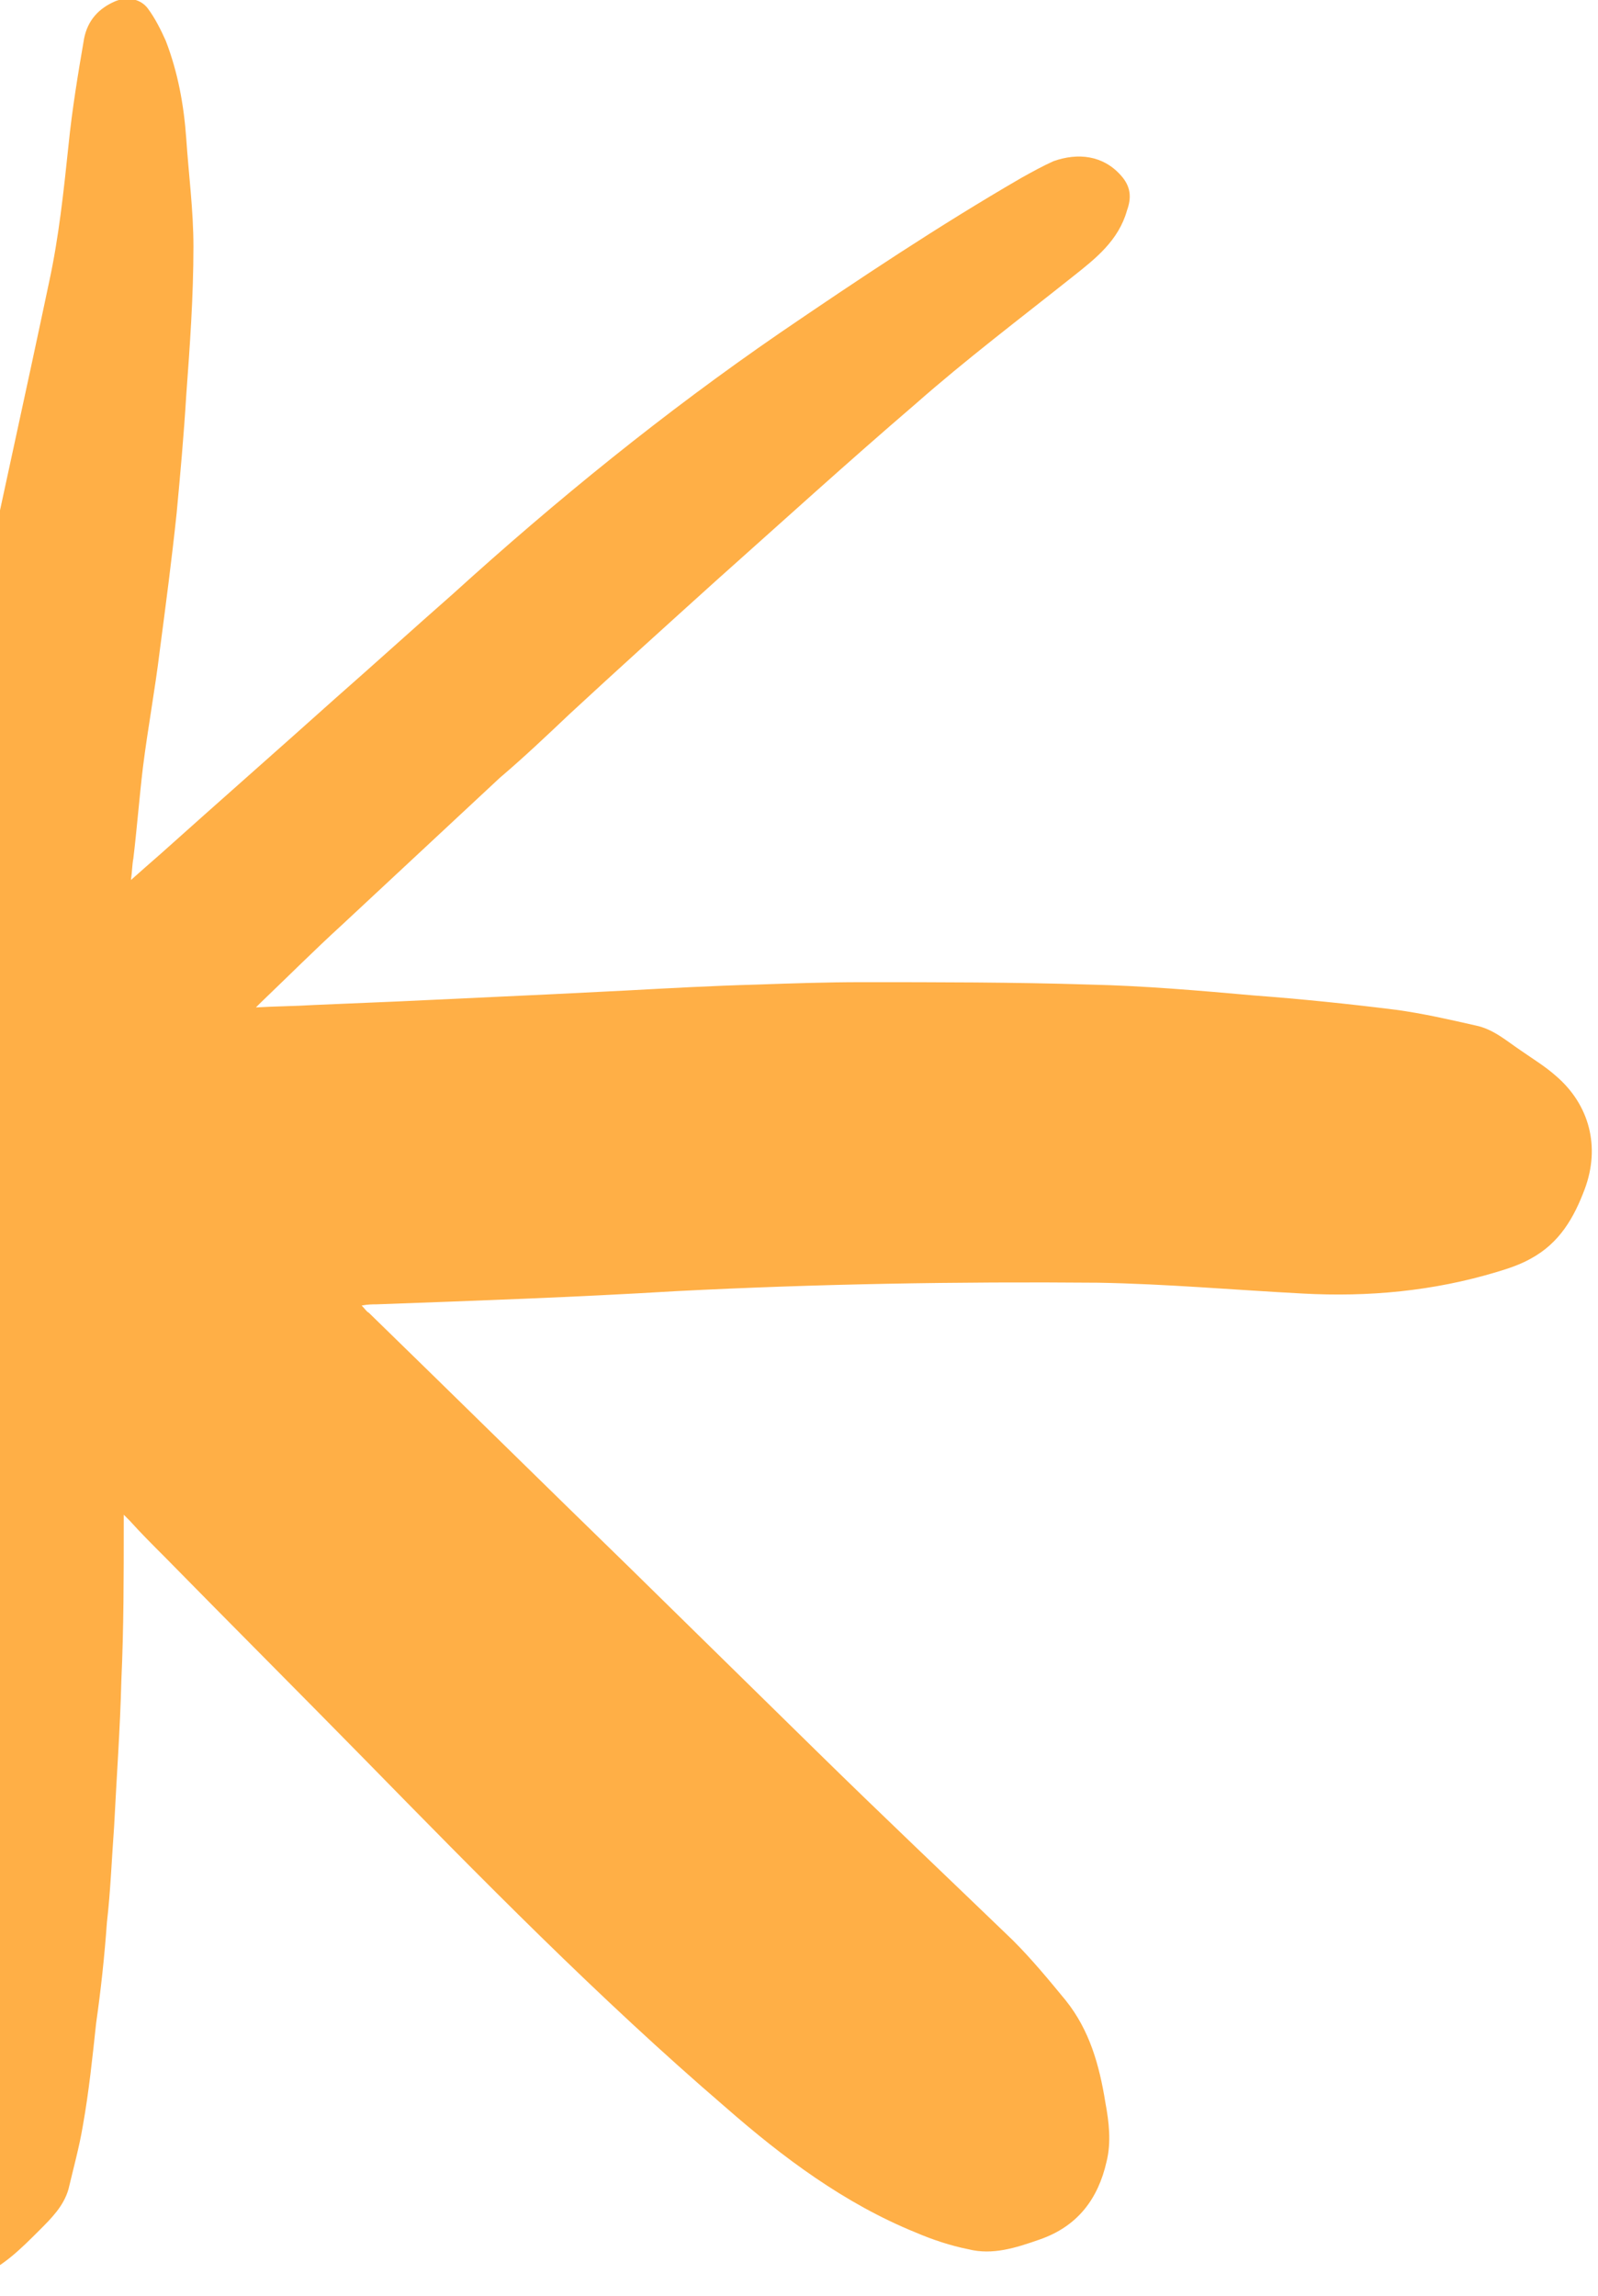 <svg xmlns="http://www.w3.org/2000/svg" width="133" height="191" viewBox="0 0 133 191" fill="none"><path d="M-28.6 110C-29 110 -29.2 110 -29.4 110C-34.9 109.7 -40.5 109.6 -46 109.1C-49.8 108.8 -53.6 108.1 -57.4 107.5C-62.1 106.9 -66.7 106.2 -71.4 105.6C-76.9 104.8 -82.3 103.9 -87.7 103.1C-88.9 102.9 -90.2 102.7 -91.4 102.4C-93.4 102 -95 101 -96.1 99.3C-97 97.8 -97.3 96.1 -96.7 94.3C-96.5 93.8 -96 93.3 -95.5 93C-92.8 91.3 -89.8 90.6 -86.7 90.4C-82.9 90.1 -79.1 89.9 -75.2 89.6C-71.1 89.3 -67.1 88.8 -63 88.5C-60.1 88.3 -57.1 88.1 -54.2 87.9C-46.7 87.4 -39.3 87.3 -31.8 87.2C-29.7 87.2 -27.6 87.1 -25.4 87C-25.6 86.8 -25.7 86.6 -25.8 86.5C-29.9 82 -34 77.4 -38.1 72.9C-46.3 64 -54.4 55 -61.8 45.3C-65 41.1 -68.4 37.1 -71.7 32.9C-72.3 32.1 -72.9 31.2 -73.5 30.3C-73.5 30.2 -73.6 30.2 -73.6 30.1C-74.1 28.4 -74.9 26.8 -75.1 25.1C-75.4 23.2 -74.3 21.7 -72.7 20.7C-72 20.2 -71.1 19.8 -70.2 19.6C-68.5 19.3 -66.8 19.6 -65.3 20.5C-62.8 22.1 -60.2 23.7 -57.9 25.5C-54.2 28.3 -50.7 31.4 -47.1 34.3C-42.2 38.4 -37.3 42.4 -32.4 46.5C-30 48.6 -27.6 50.8 -25.3 53C-22.2 55.9 -19.2 58.9 -16.2 61.9C-12.9 65.1 -9.7 68.3 -6.4 71.5C-6.2 71.6 -6.1 71.8 -5.9 72.1C-5.6 70.7 -5.4 69.5 -5.2 68.3C-4.1 62.8 -3.2 57.3 -2 51.8C-5.34058e-05 42.3 2.1 32.9 4.1 23.4C4.9 19.7 5.3 15.9 5.7 12.1C6 9.1 6.5 6.1 7 3.2C7.3 1.7 8.2 0.7 9.6 0.1C10.6 -0.3 11.7 -0.1 12.3 0.7C12.9 1.5 13.4 2.5 13.8 3.4C14.8 6 15.3 8.7 15.5 11.5C15.7 14.5 16.1 17.5 16.1 20.5C16.1 24.7 15.8 28.8 15.5 32.9C15.3 36.2 15 39.5 14.7 42.7C14.3 46.5 13.8 50.3 13.3 54.1C12.9 57.4 12.3 60.6 11.9 63.8C11.6 66.3 11.4 68.9 11.1 71.4C11 71.9 11 72.5 10.9 73.2C11.8 72.4 12.6 71.7 13.4 71C18.2 66.7 23.1 62.4 27.9 58.1C31.2 55.2 34.4 52.3 37.7 49.4C46.3 41.6 55.3 34.3 64.9 27.7C71.5 23.2 78.1 18.8 85 14.8C85.9 14.3 86.8 13.8 87.7 13.4C89.7 12.7 91.8 12.9 93.3 14.6C94.1 15.5 94.2 16.4 93.8 17.5C93.1 20 91.2 21.5 89.3 23C84.9 26.5 80.4 29.9 76.2 33.6C70.6 38.4 65.1 43.4 59.6 48.3C55.5 52 51.4 55.7 47.4 59.4C45.5 61.2 43.6 63 41.6 64.7C37.2 68.8 32.9 72.8 28.5 76.9C26.2 79 24 81.2 21.7 83.4C21.6 83.5 21.5 83.6 21.3 83.8C23 83.7 24.5 83.7 26.1 83.6C28.5 83.5 30.9 83.4 33.2 83.3C37.5 83.1 41.8 82.9 46 82.7C48 82.6 50 82.5 52 82.4C55.7 82.2 59.3 82 63 81.9C65.9 81.8 68.8 81.7 71.7 81.7C78 81.7 84.4 81.7 90.7 81.9C95.2 82 99.8 82.4 104.3 82.8C108.3 83.1 112.2 83.5 116.2 84C118.4 84.3 120.6 84.8 122.8 85.3C124.3 85.6 125.4 86.6 126.6 87.4C127.6 88.1 128.6 88.7 129.5 89.5C132.3 91.9 133.2 95.4 131.9 98.9C131 101.3 129.8 103.4 127.4 104.7C126.5 105.2 125.6 105.5 124.6 105.8C119.3 107.4 113.9 107.9 108.4 107.6C102.7 107.3 97.1 106.8 91.4 106.7C79.7 106.6 68 106.8 56.3 107.4C48 107.9 39.6 108.2 31.3 108.5C31 108.5 30.6 108.5 30.1 108.6C30.4 108.9 30.5 109.1 30.7 109.2C37.9 116.2 45.1 123.3 52.3 130.3C57.5 135.4 62.7 140.5 67.9 145.6C73.3 150.9 78.8 156.1 84.3 161.4C85.9 163 87.3 164.7 88.7 166.4C90.7 168.9 91.5 171.8 92 174.9C92.3 176.5 92.5 178.2 92.1 179.8C91.4 182.9 89.7 185.2 86.5 186.3C84.5 187 82.6 187.6 80.6 187.1C79.1 186.8 77.6 186.3 76.2 185.7C70.3 183.3 65.2 179.5 60.4 175.3C49.8 166.2 40 156.2 30.2 146.2C24.7 140.6 19.2 135.1 13.7 129.5C12.7 128.5 11.7 127.5 10.8 126.5C10.7 126.4 10.5 126.2 10.3 126C10.3 126.3 10.3 126.5 10.3 126.7C10.3 131.1 10.3 135.4 10.1 139.8C10 143.8 9.7 147.9 9.5 151.9C9.3 154.6 9.2 157.3 8.9 159.9C8.7 162.7 8.4 165.5 8 168.3C7.7 171.1 7.4 174 6.9 176.8C6.6 178.6 6.1 180.4 5.7 182.1C5.3 183.5 4.3 184.5 3.3 185.5C1.8 187 0.3 188.5 -1.6 189.3C-4.9 190.7 -8 190.6 -10.8 188.2C-10.8 188.2 -10.9 188.1 -11 188.1C-13.9 186.5 -14.6 183.7 -15 180.7C-15.1 179.9 -15.2 179 -15.4 178.2C-15.8 176.3 -15.3 174.4 -15 172.5C-14 166.8 -12.9 161.2 -12.1 155.5C-11.4 150.4 -10.7 145.3 -10.5 140.1C-10 131.5 -9.8 122.8 -9.5 114.1C-9.5 114 -9.5 113.8 -9.5 113.5C-9.7 113.7 -9.8 113.7 -9.9 113.8C-17.9 121.9 -26.1 130 -34 138.2C-39.9 144.3 -45.5 150.6 -51.3 156.8C-55.5 161.4 -59.7 166 -63.9 170.6C-66.5 173.4 -69.2 176.3 -71.9 179C-73.1 180.2 -74.6 181.2 -76 182.2C-78.3 183.9 -81 184.3 -83.7 183.8C-84.8 183.6 -86 183.5 -87 183C-89.4 182 -91 180.2 -91.5 177.6C-91.6 176.9 -91.6 176.2 -91.7 175.5C-91.8 174.1 -91.3 172.8 -90.5 171.7C-88.9 169.6 -87.4 167.3 -85.5 165.4C-75.1 154.9 -64.8 144.3 -54.3 133.9C-48.1 127.7 -41.7 121.8 -35.4 115.8C-33.2 114.4 -30.9 112.2 -28.6 110Z" fill="#FFAF46"></path></svg>